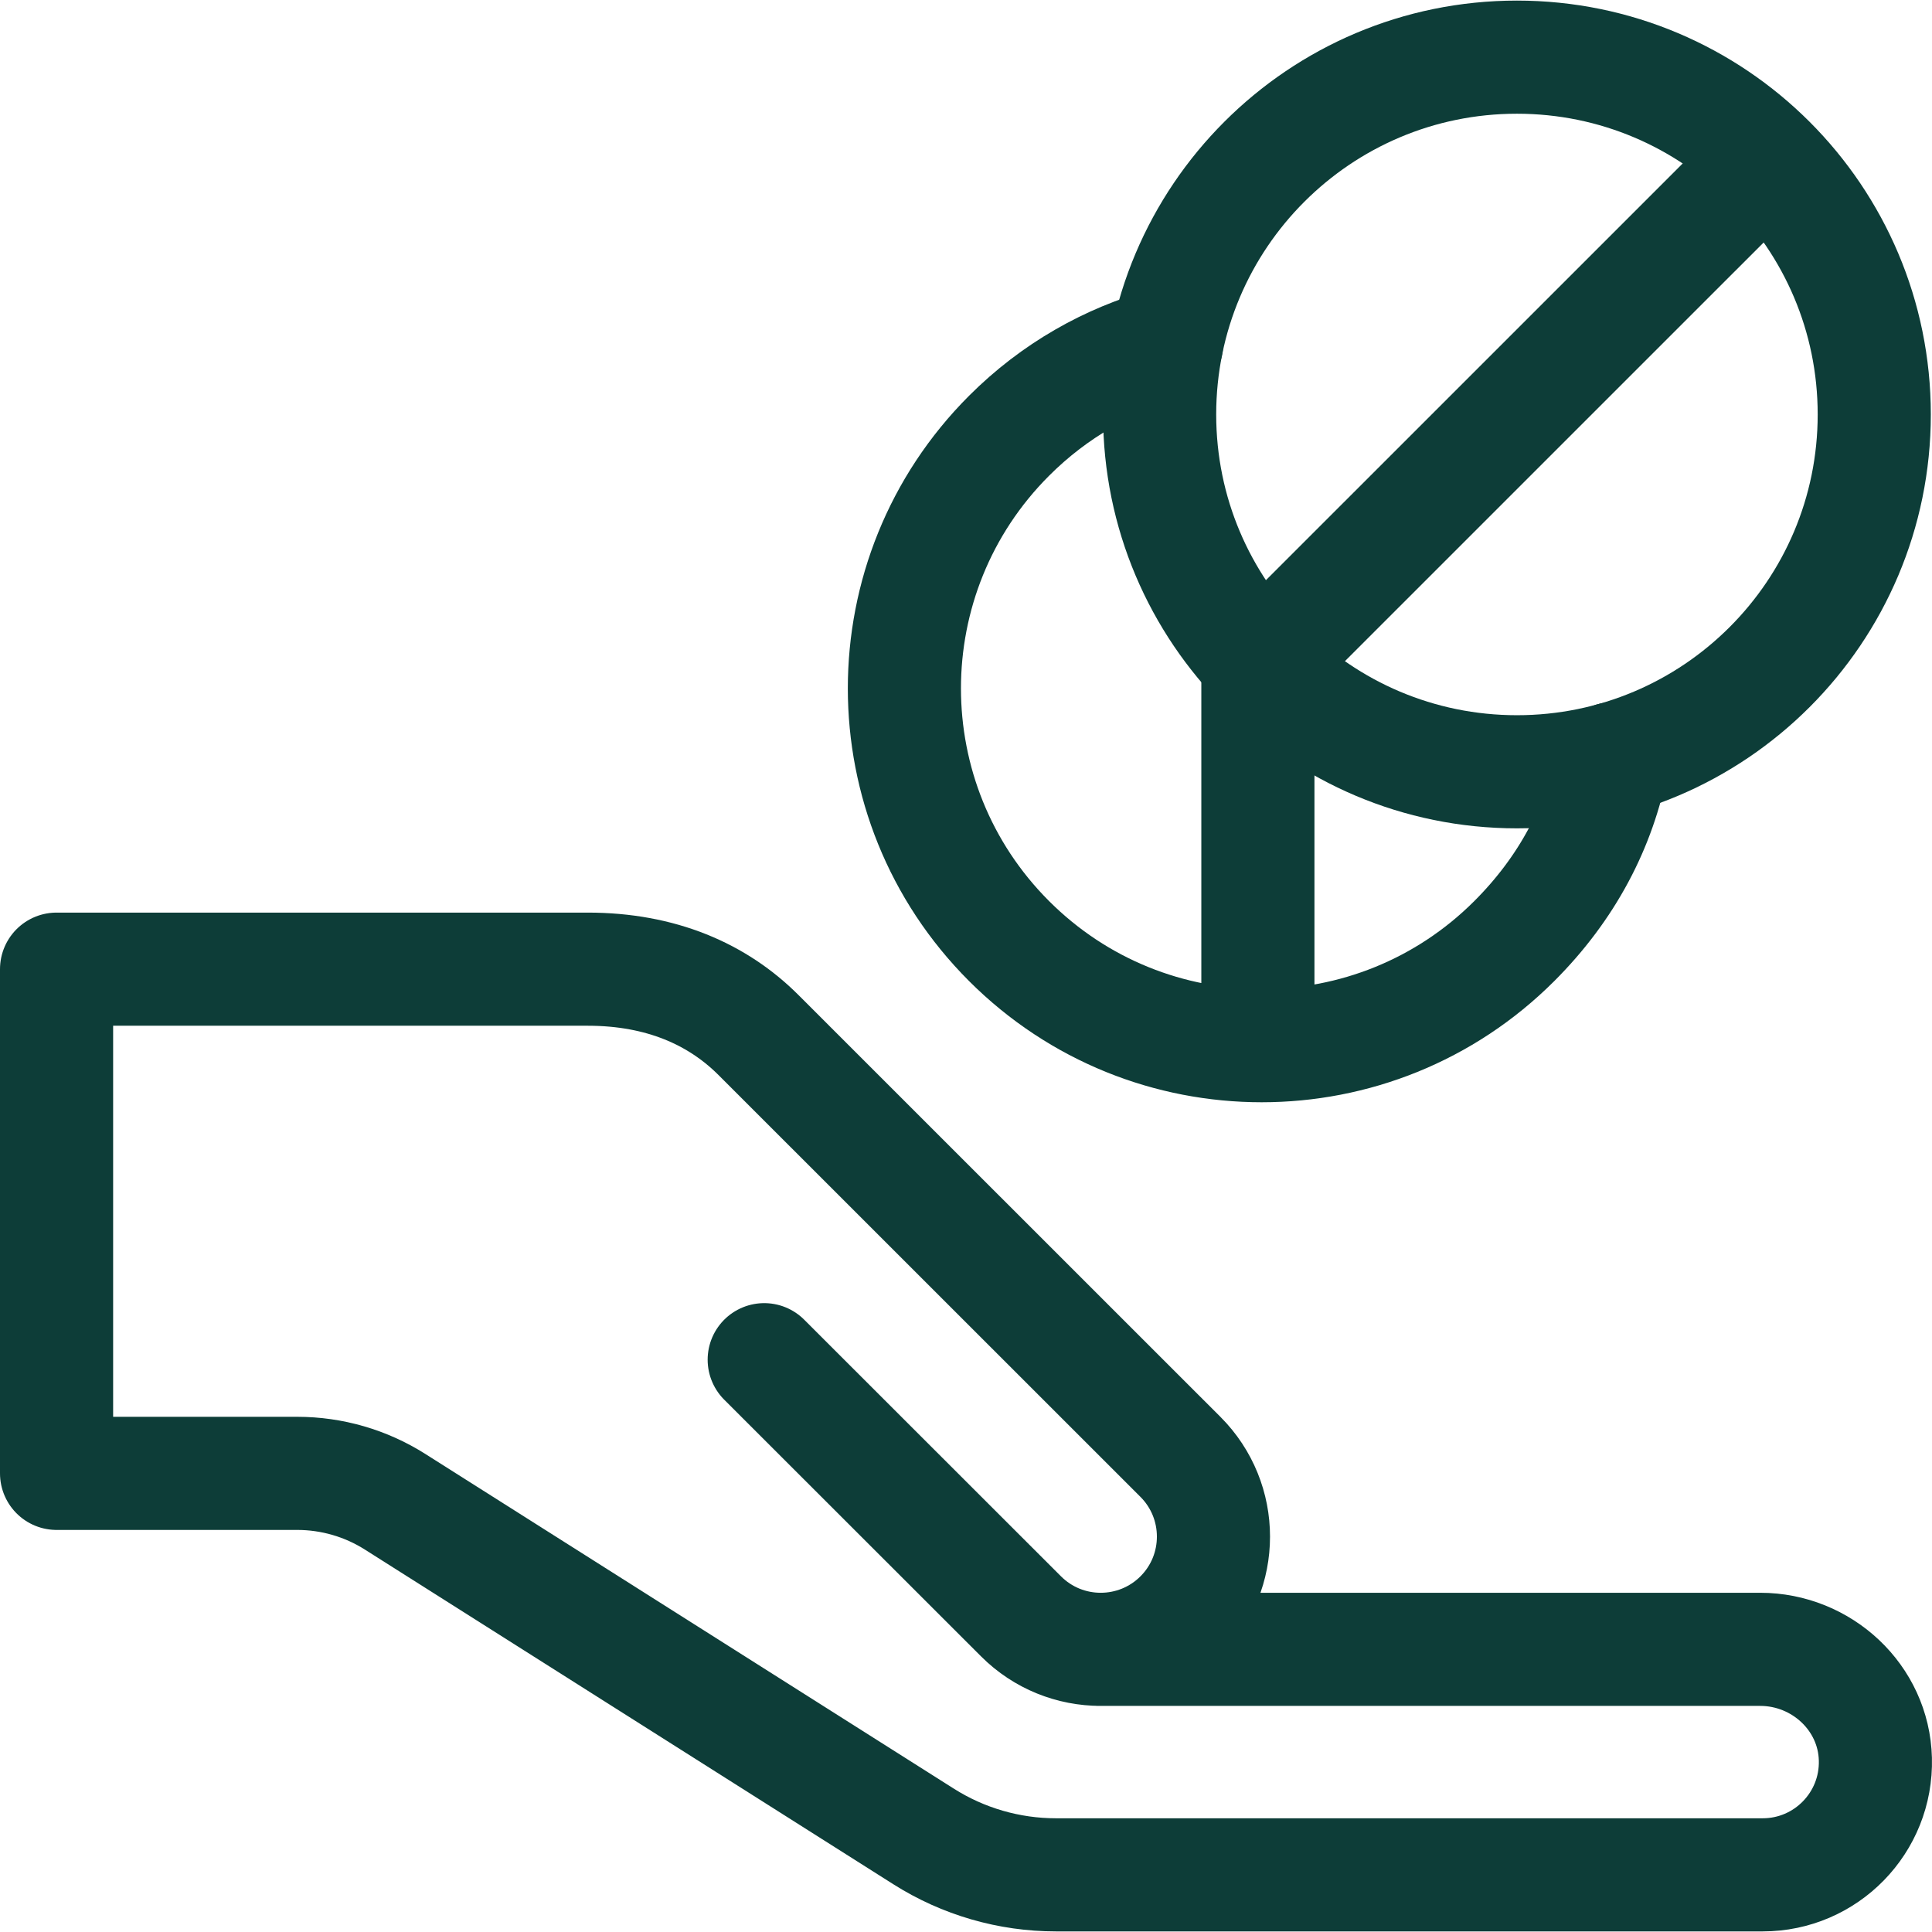 <svg width="36" height="36" viewBox="0 0 36 36" fill="none" xmlns="http://www.w3.org/2000/svg">
<g clip-path="url(#clip0_480_7282)">
<path d="M14.24 25.336L19.025 30.118C19.845 30.938 21.175 30.938 21.996 30.118C22.816 29.298 22.816 27.968 21.996 27.147L14.134 19.287C13.374 18.527 12.321 18.059 10.951 18.059H1.054V27.454H5.537C6.183 27.454 6.816 27.637 7.362 27.983L17.209 34.219C17.947 34.687 18.803 34.935 19.677 34.935H32.845C34.024 34.935 34.976 33.964 34.945 32.779C34.916 31.632 33.945 30.733 32.798 30.733H20.475" stroke="#0D3D38" stroke-width="2.108" stroke-miterlimit="10" stroke-linecap="round" stroke-linejoin="round"/>
<path d="M28.266 14.381C31.943 14.381 34.924 11.4 34.924 7.723C34.924 4.046 31.943 1.065 28.266 1.065C24.589 1.065 21.608 4.046 21.608 7.723C21.608 11.4 24.589 14.381 28.266 14.381Z" stroke="#0D3D38" stroke-width="2.108" stroke-miterlimit="10" stroke-linecap="round" stroke-linejoin="round"/>
<path d="M32.919 2.972L23.509 12.381M30.048 14.139C29.807 15.405 29.196 16.556 28.217 17.535C25.617 20.135 21.402 20.135 18.802 17.535C16.202 14.935 16.202 10.72 18.802 8.12C19.647 7.274 20.663 6.704 21.738 6.408M23.439 12.381V19.484" stroke="#0D3D38" stroke-width="2.108" stroke-miterlimit="10" stroke-linecap="round" stroke-linejoin="round"/>
</g>
<defs>
<clipPath id="clip0_480_7282">
<rect width="36" height="36" fill="white"/>
</clipPath>
</defs>
</svg>
